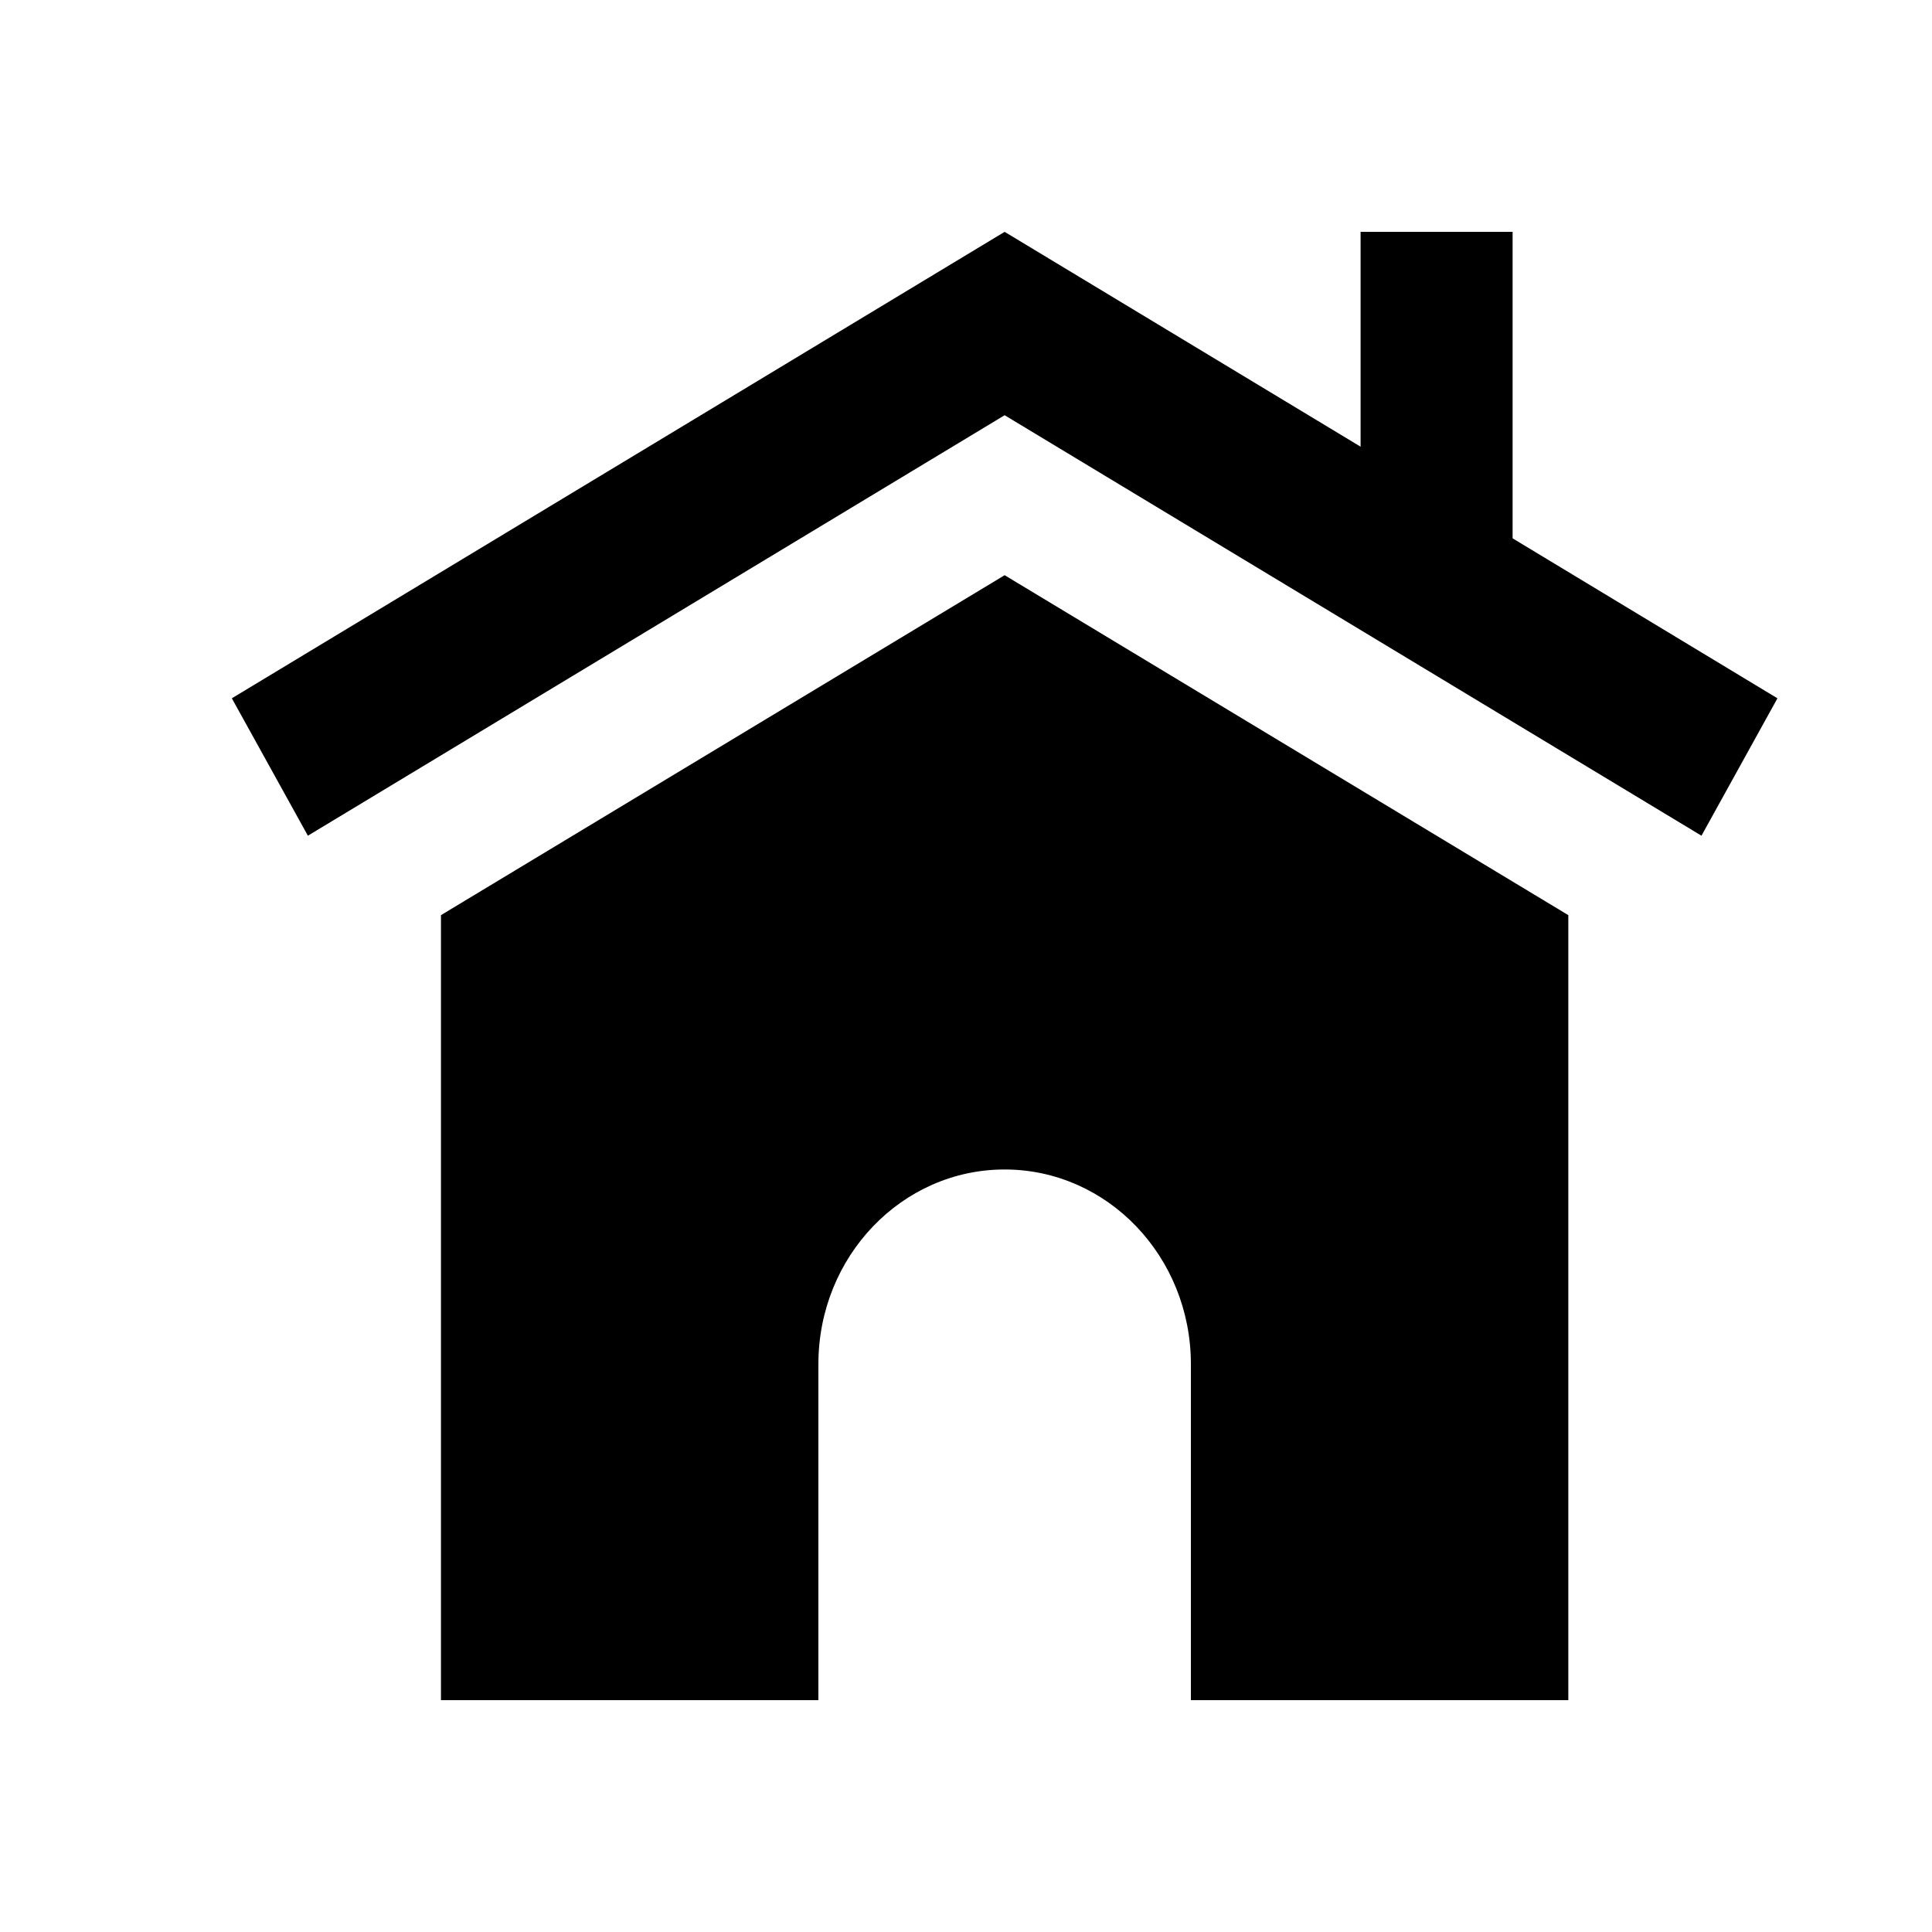 <svg width="25" height="25" viewBox="0 0 25 25" fill="none" xmlns="http://www.w3.org/2000/svg">
<g clip-path="url(#clip0_63_84)">
<path d="M19.573 6.966V3H17.606V5.78L13 3L3 9.036L3.984 10.814L13 5.373L22.017 10.814L23 9.036L19.573 6.966Z" fill="black"/>
<path d="M5.706 11.842V22H10.59V17.652C10.59 16.26 11.669 15.133 13 15.133C14.331 15.133 15.41 16.26 15.41 17.652V22H20.294V11.842L13 7.443L5.706 11.842Z" fill="black"/>
</g>
<defs>
<clipPath id="clip0_63_84">
<rect width="20" height="19" fill="white" transform="translate(3 3)"/>
</clipPath>
</defs>
</svg>
